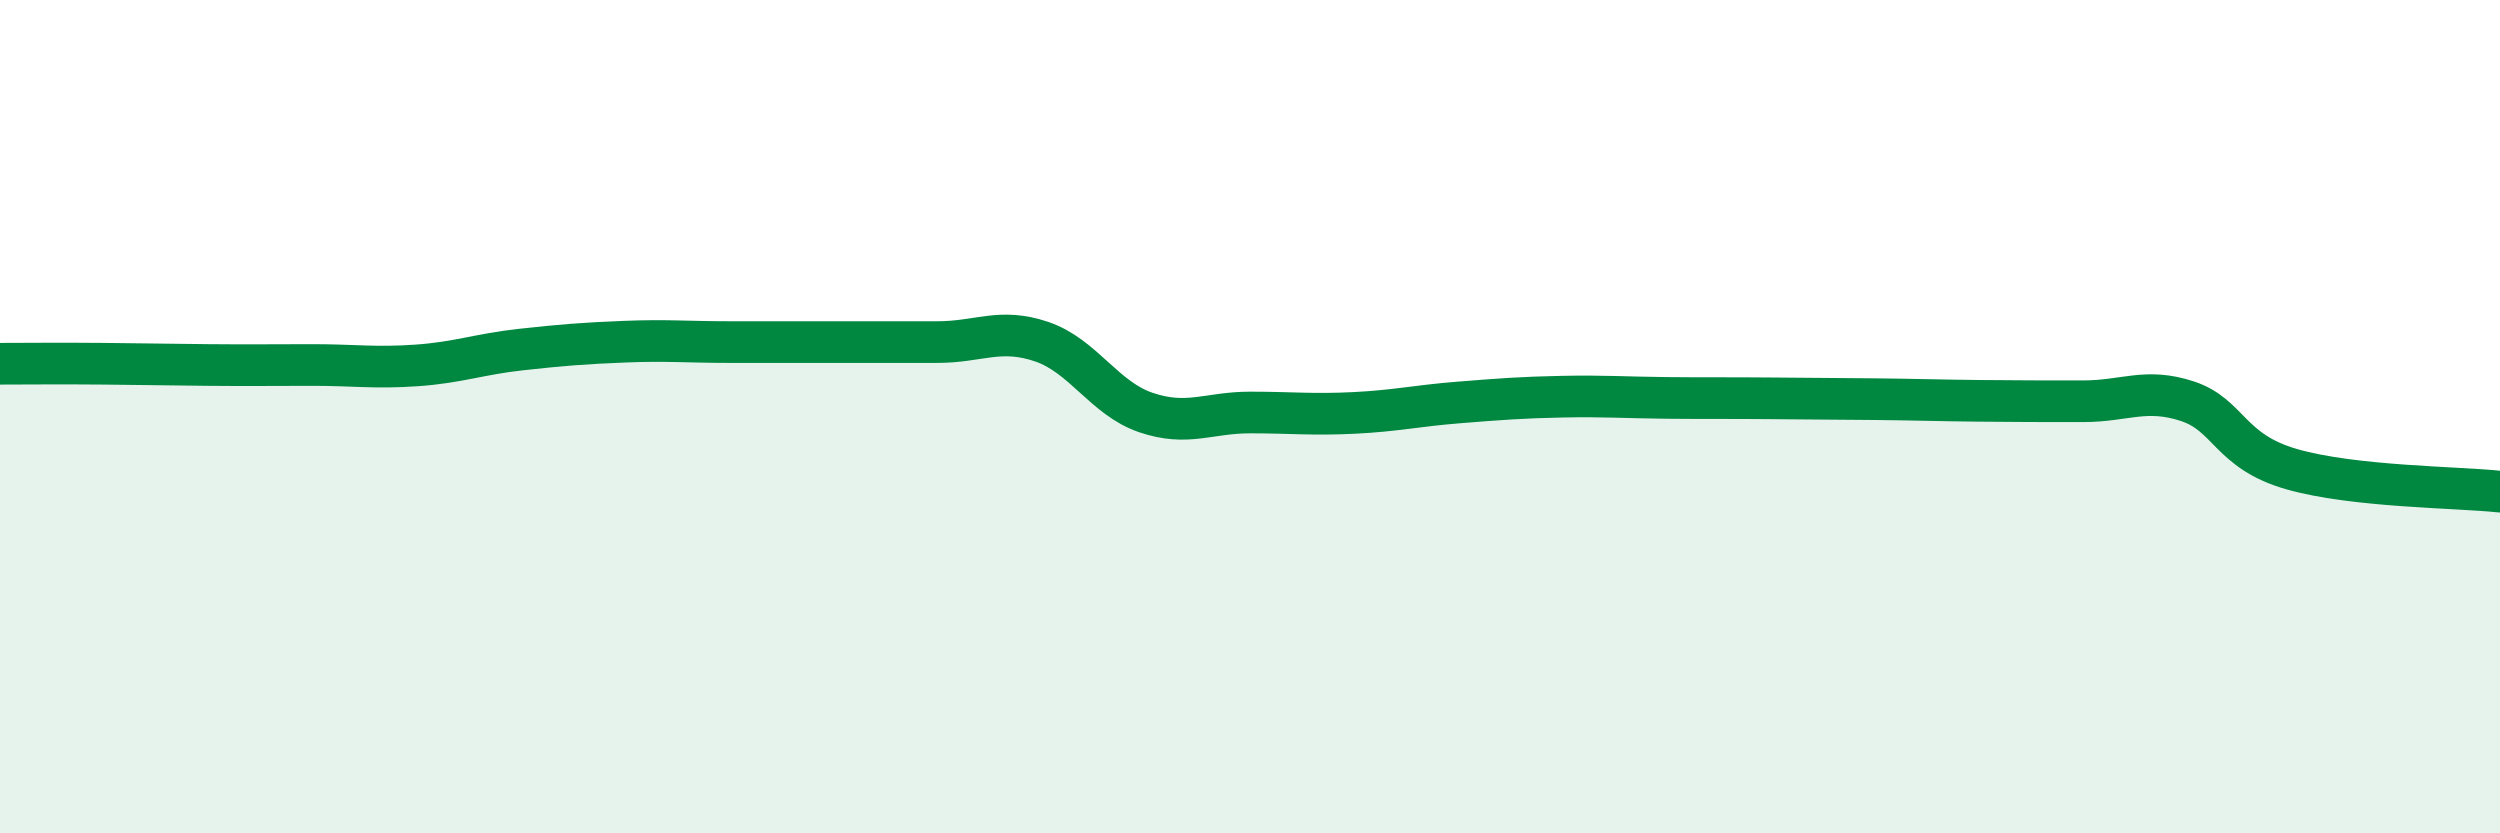 
    <svg width="60" height="20" viewBox="0 0 60 20" xmlns="http://www.w3.org/2000/svg">
      <path
        d="M 0,8.73 C 0.5,8.73 1.5,8.72 2.5,8.73 C 3.5,8.74 4,8.75 5,8.76 C 6,8.77 6.5,8.76 7.5,8.76 C 8.5,8.76 9,8.84 10,8.77 C 11,8.7 11.5,8.5 12.5,8.39 C 13.5,8.28 14,8.24 15,8.2 C 16,8.16 16.5,8.21 17.5,8.21 C 18.5,8.21 19,8.21 20,8.21 C 21,8.21 21.5,8.21 22.5,8.21 C 23.5,8.21 24,7.86 25,8.2 C 26,8.54 26.5,9.56 27.5,9.9 C 28.5,10.24 29,9.9 30,9.9 C 31,9.9 31.5,9.96 32.5,9.91 C 33.5,9.86 34,9.74 35,9.66 C 36,9.58 36.5,9.54 37.5,9.52 C 38.5,9.5 39,9.54 40,9.55 C 41,9.56 41.5,9.55 42.5,9.56 C 43.5,9.57 44,9.57 45,9.58 C 46,9.59 46.5,9.61 47.5,9.62 C 48.5,9.63 49,9.63 50,9.63 C 51,9.63 51.5,9.3 52.5,9.63 C 53.5,9.96 53.5,10.83 55,11.26 C 56.5,11.69 59,11.69 60,11.8L60 20L0 20Z"
        fill="#008740"
        opacity="0.1"
        stroke-linecap="round"
        stroke-linejoin="round"
      />
      <path
        d="M 0,8.73 C 0.5,8.73 1.5,8.72 2.5,8.73 C 3.5,8.74 4,8.75 5,8.76 C 6,8.77 6.5,8.76 7.5,8.76 C 8.5,8.76 9,8.84 10,8.77 C 11,8.7 11.5,8.5 12.5,8.39 C 13.5,8.28 14,8.24 15,8.2 C 16,8.16 16.5,8.21 17.5,8.21 C 18.5,8.21 19,8.21 20,8.21 C 21,8.21 21.5,8.21 22.5,8.21 C 23.5,8.21 24,7.86 25,8.2 C 26,8.54 26.5,9.56 27.5,9.9 C 28.5,10.24 29,9.9 30,9.9 C 31,9.9 31.5,9.96 32.5,9.91 C 33.5,9.86 34,9.74 35,9.66 C 36,9.58 36.5,9.54 37.5,9.52 C 38.5,9.5 39,9.54 40,9.55 C 41,9.56 41.5,9.55 42.5,9.56 C 43.5,9.57 44,9.57 45,9.58 C 46,9.59 46.5,9.61 47.5,9.62 C 48.5,9.63 49,9.63 50,9.63 C 51,9.63 51.5,9.3 52.5,9.63 C 53.5,9.96 53.5,10.83 55,11.26 C 56.5,11.69 59,11.69 60,11.8"
        stroke="#008740"
        stroke-width="1"
        fill="none"
        stroke-linecap="round"
        stroke-linejoin="round"
      />
    </svg>
  